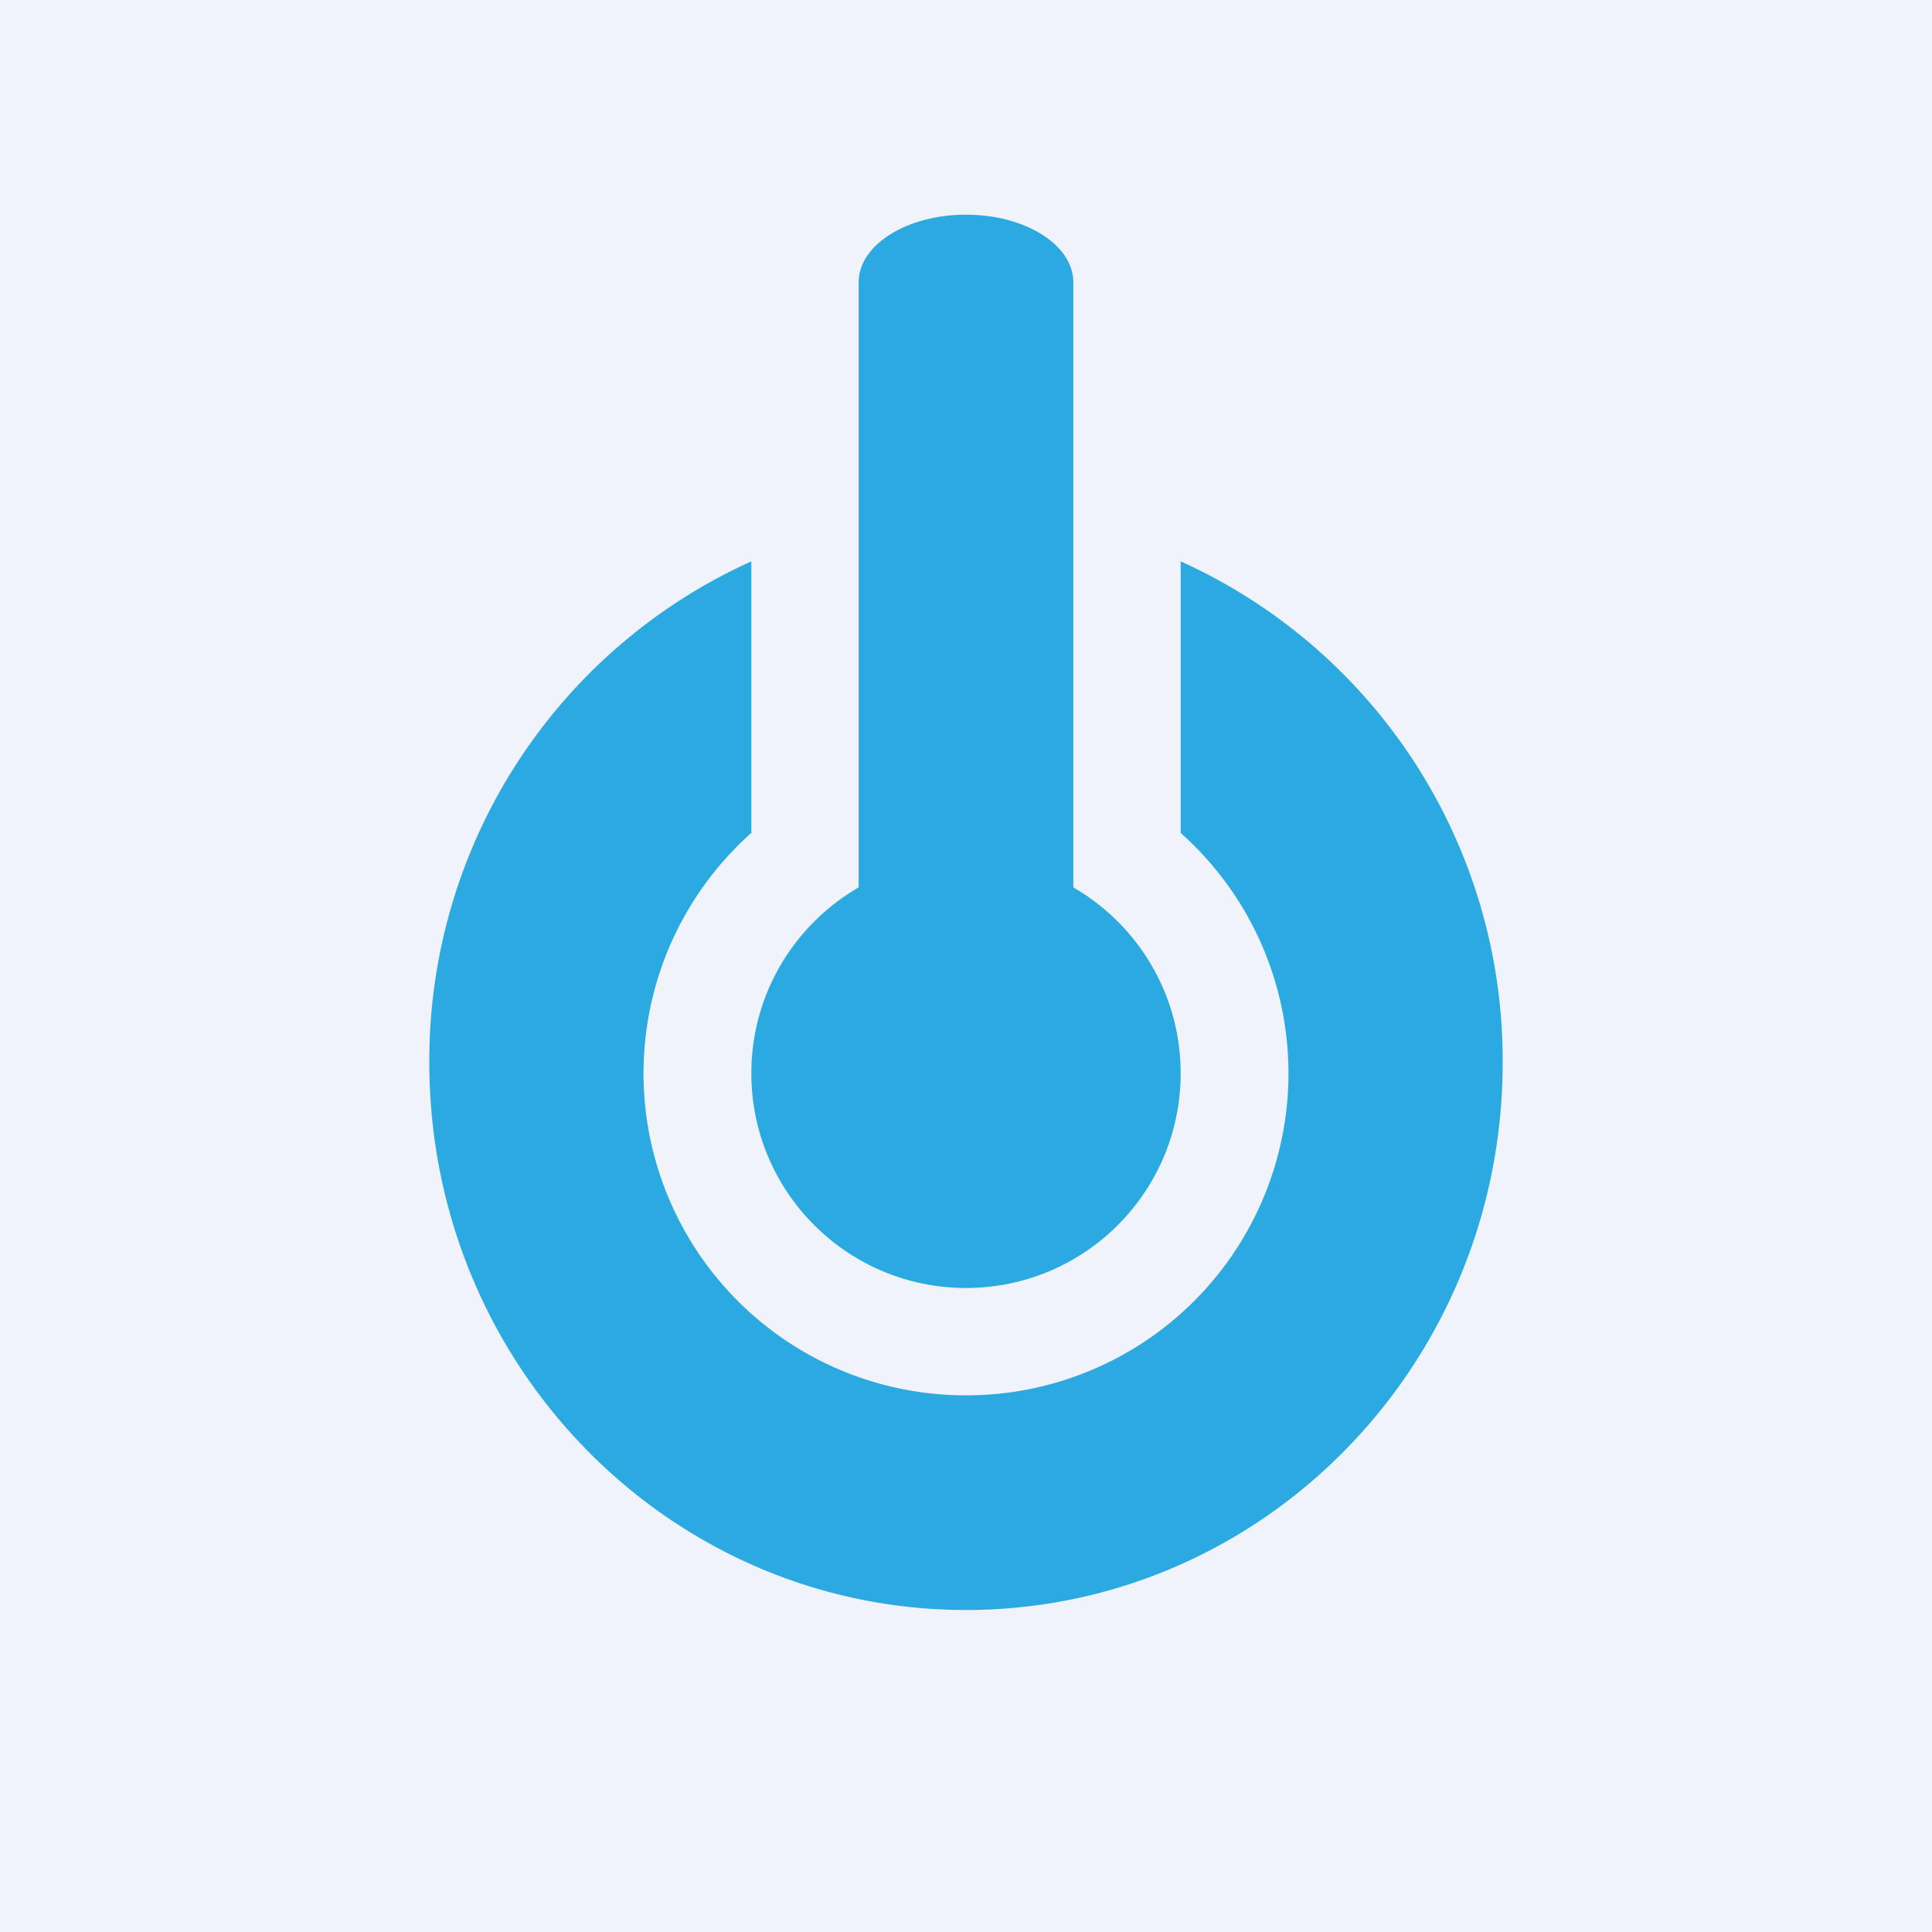 <!-- by TradingView --><svg width="18" height="18" viewBox="0 0 18 18" xmlns="http://www.w3.org/2000/svg"><path fill="#F0F3FA" d="M0 0h18v18H0z"/><circle cx="9" cy="10" r="2" fill="#2BAAE2"/><path d="M8 2.63C8 2.28 8.45 2 9 2s1 .28 1 .63V10H8V2.63Z" fill="#2BAAE2"/><path d="M7 5.23A5.1 5.1 0 0 0 4 9.9C4 12.72 6.24 15 9 15s5-2.28 5-5.1a5.1 5.1 0 0 0-3-4.67v2.53A3 3 0 0 1 9 13a3 3 0 0 1-2-5.24V5.23Z" fill="#2BAAE2"/></svg>